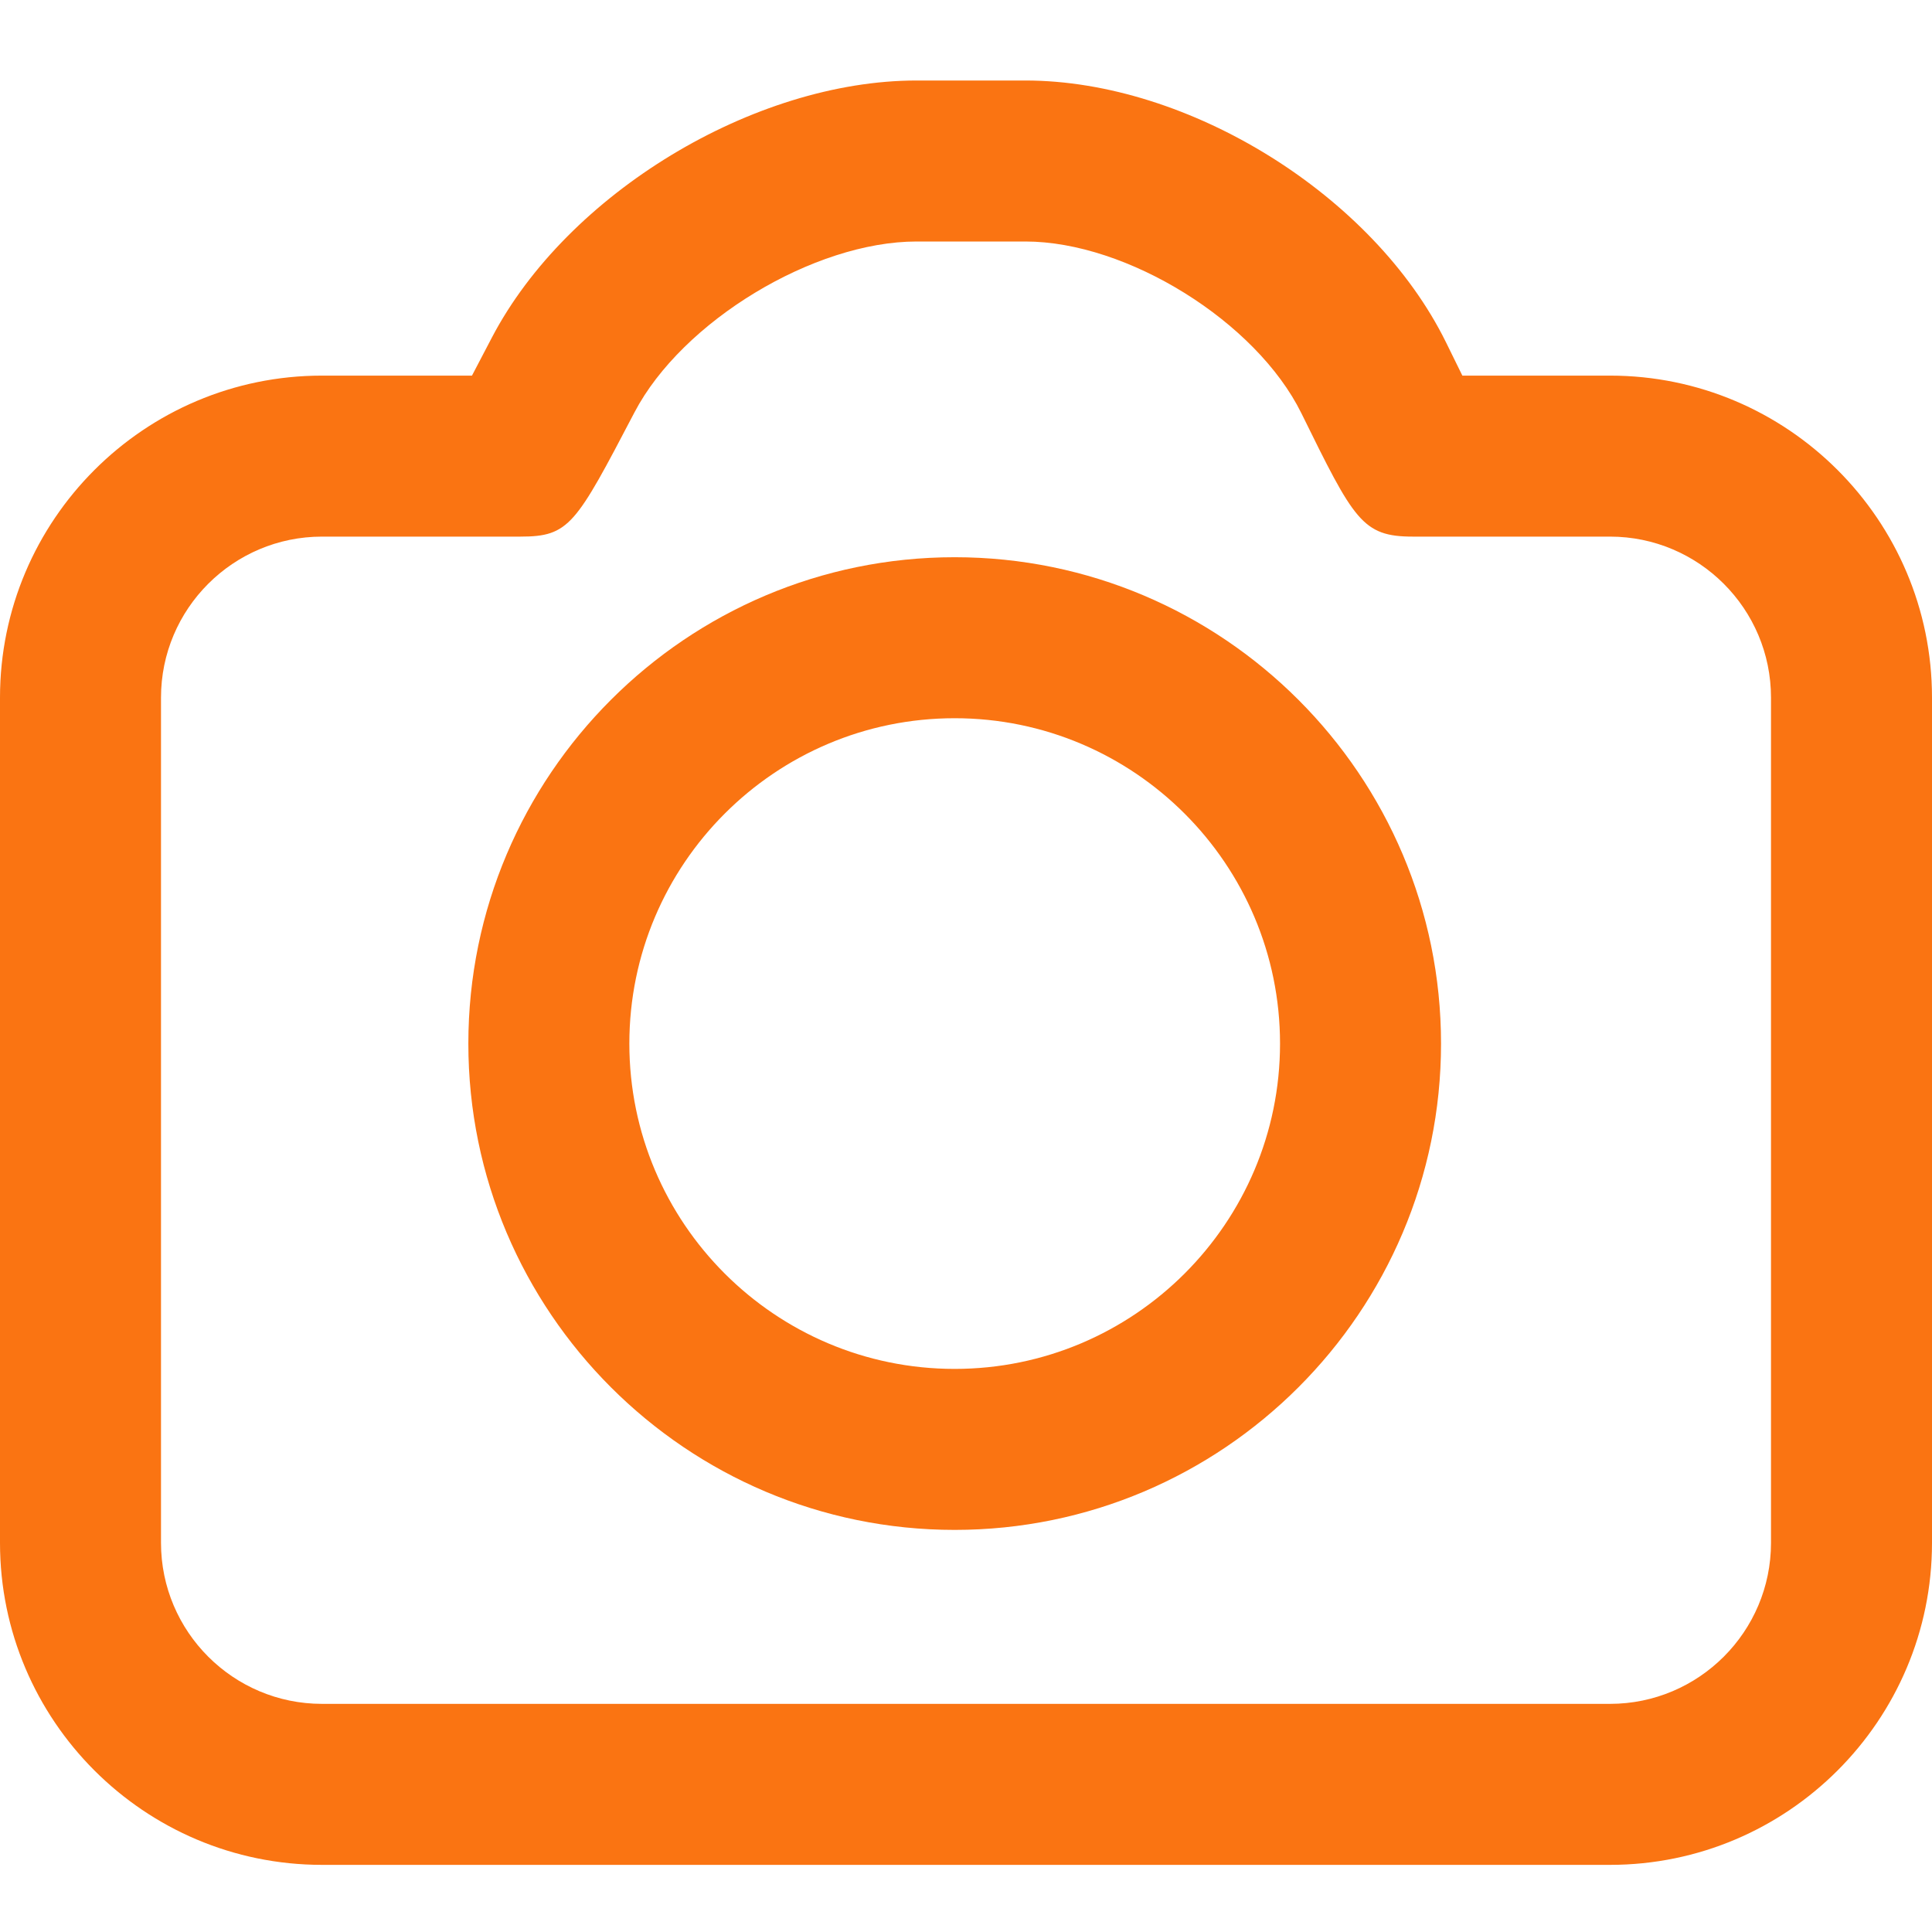 <?xml version="1.0" encoding="utf-8"?>
<svg xmlns="http://www.w3.org/2000/svg" width="24" height="24" viewBox="0 0 24 24" fill="none">
<g id="Icons/Camera">
<g id="Camera">
<path id="Fill 1" fill-rule="evenodd" clip-rule="evenodd" d="M11.859 8.922C9.63 8.922 7.818 10.735 7.818 12.964C7.818 15.193 9.63 17.005 11.859 17.005C14.088 17.005 15.901 15.193 15.901 12.964C15.901 10.735 14.088 8.922 11.859 8.922ZM11.859 19.005C8.528 19.005 5.818 16.295 5.818 12.964C5.818 9.632 8.528 6.922 11.859 6.922C15.191 6.922 17.901 9.632 17.901 12.964C17.901 16.295 15.191 19.005 11.859 19.005Z" fill="#FA7412"/>
<path id="Fill 3" fill-rule="evenodd" clip-rule="evenodd" d="M4 6.666C2.897 6.666 2 7.563 2 8.666V19.166C2 20.269 2.897 21.166 4 21.166H20C21.103 21.166 22 20.269 22 19.166V8.666C22 7.563 21.103 6.666 20 6.666H17.552C16.921 6.666 16.82 6.462 16.166 5.133C15.606 3.997 14.004 3 12.737 3H11.387C10.111 3 8.474 3.991 7.882 5.122C7.15 6.52 7.074 6.666 6.462 6.666H4ZM20 23.166H4C1.794 23.166 0 21.372 0 19.166V8.666C0 6.46 1.794 4.666 4 4.666H5.863C5.988 4.428 6.11 4.194 6.11 4.194C7.047 2.403 9.365 1 11.387 1H12.737C14.769 1 17.063 2.428 17.961 4.249C17.961 4.25 18.06 4.45 18.166 4.666H20C22.206 4.666 24 6.46 24 8.666V19.166C24 21.372 22.206 23.166 20 23.166Z" fill="#FA7412"/>
</g>
</g>
</svg>
